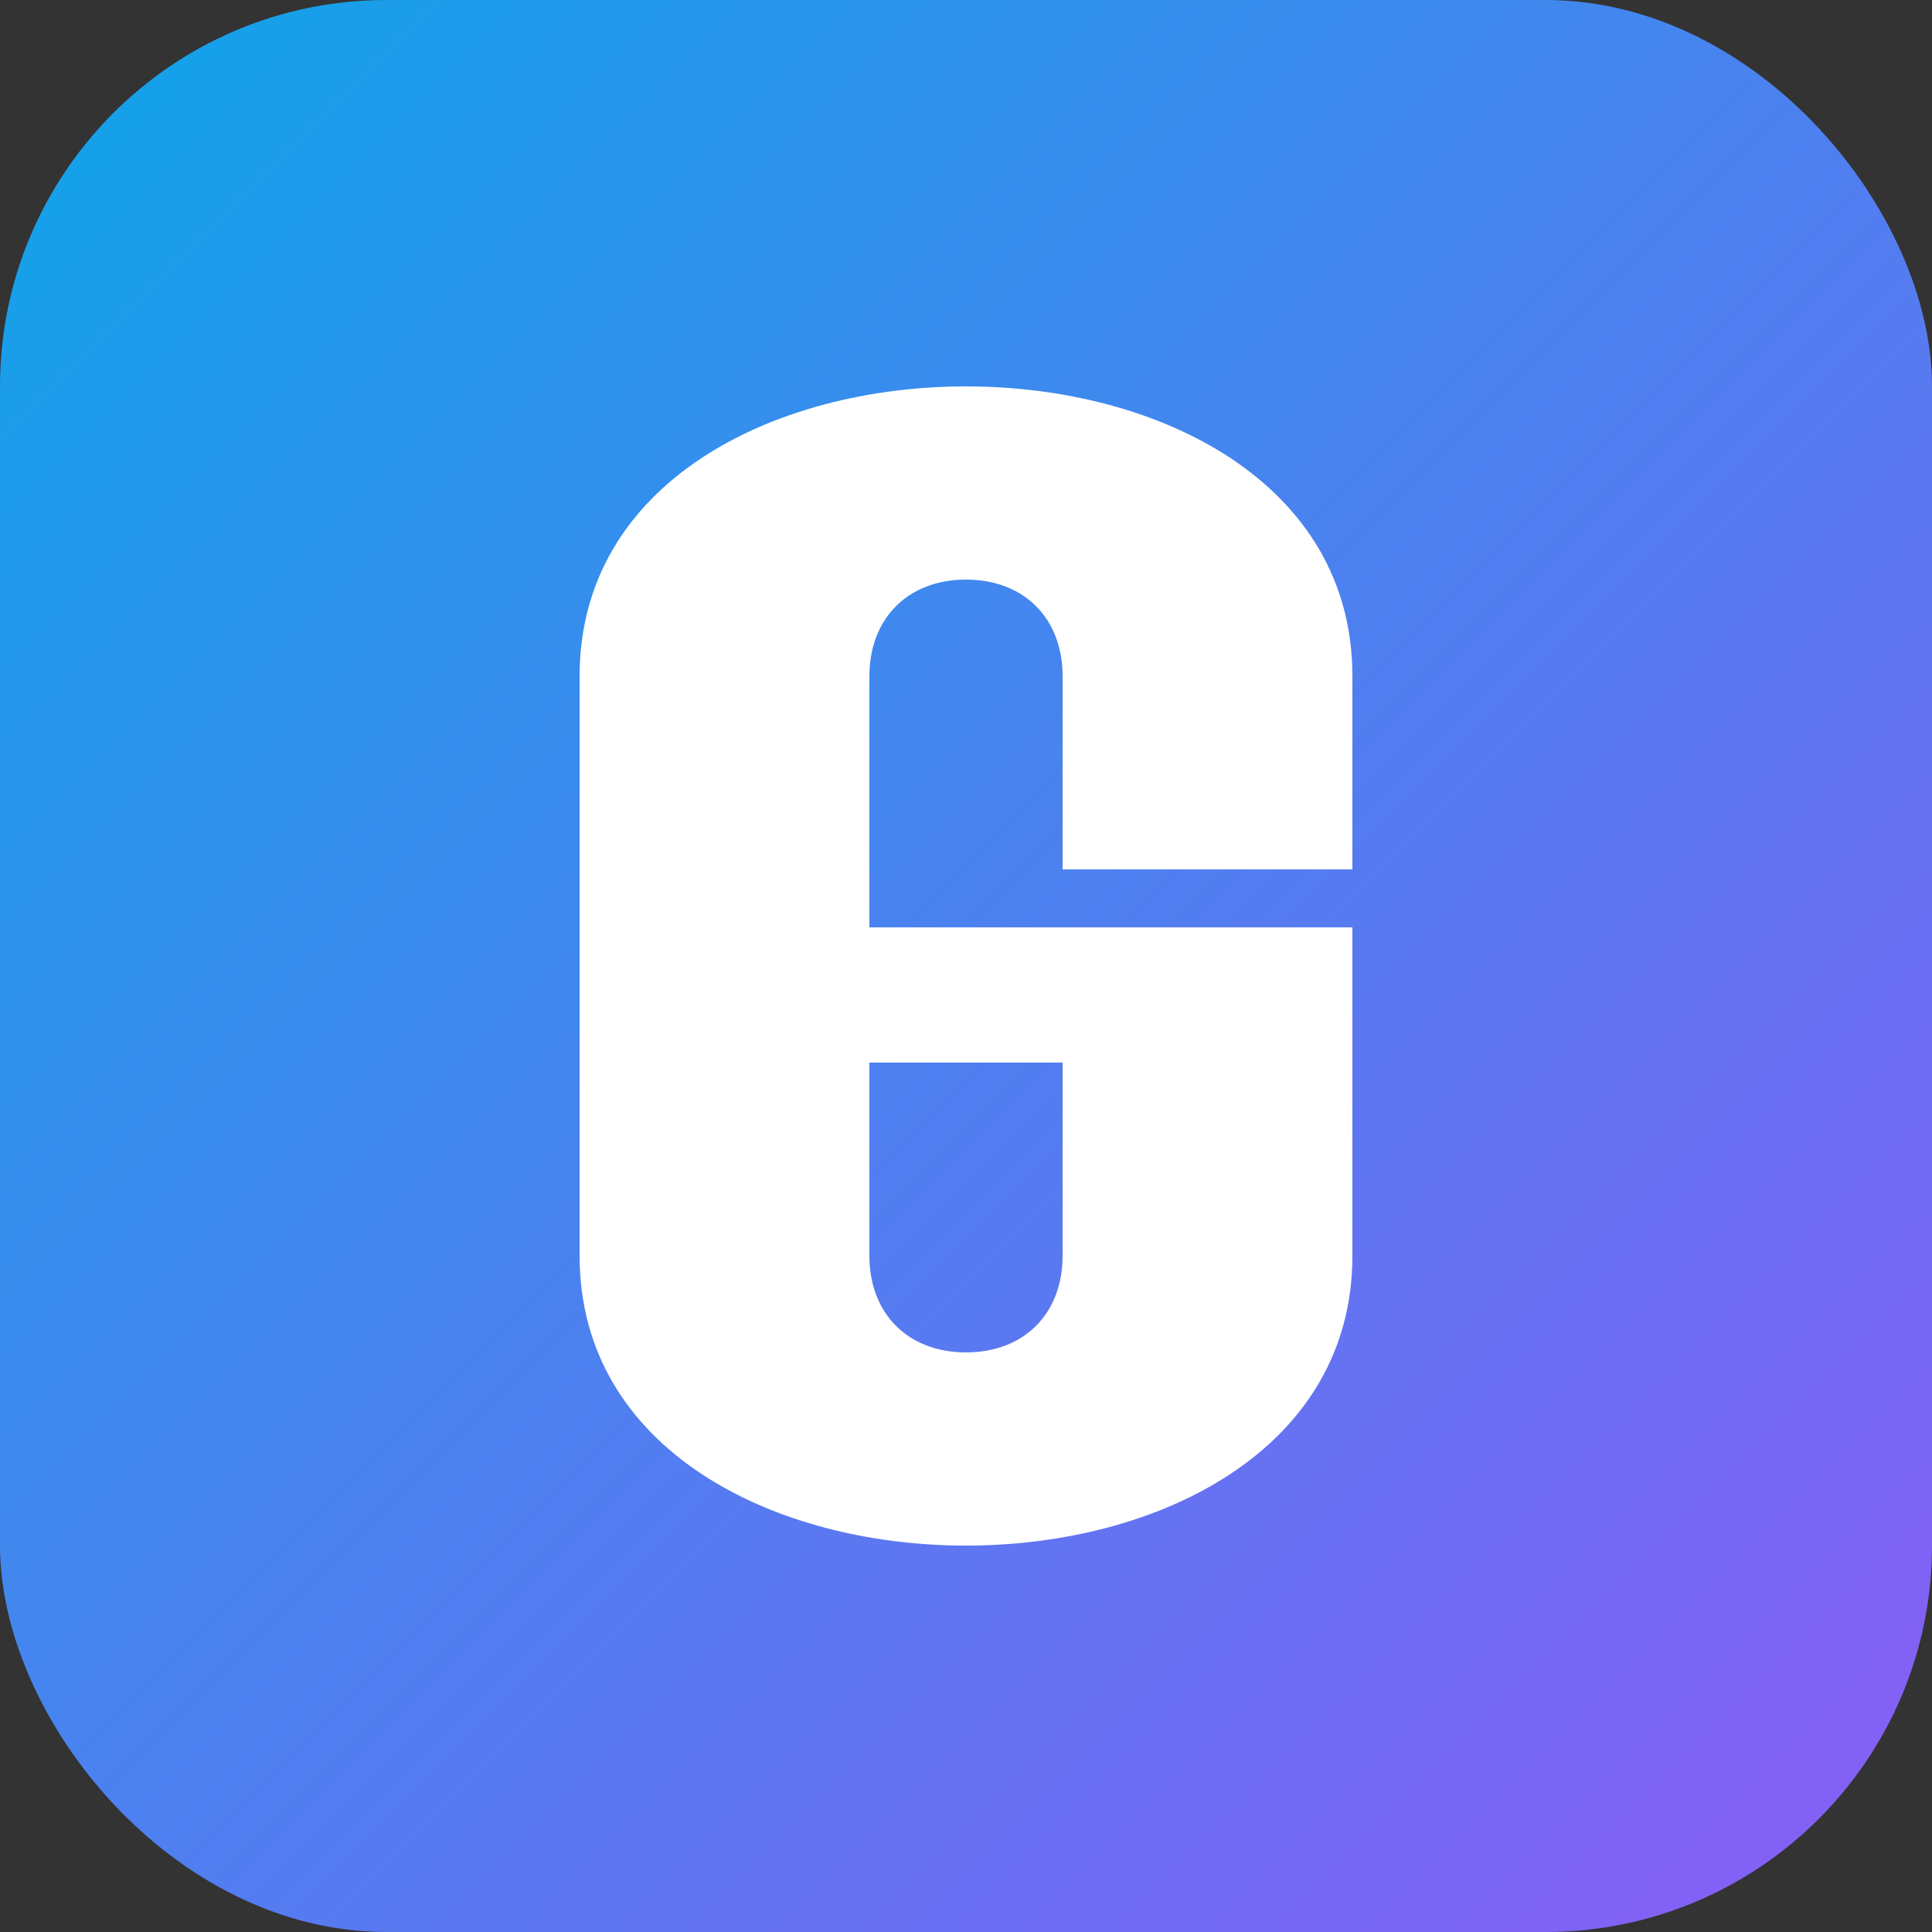 <svg xmlns="http://www.w3.org/2000/svg" viewBox="0 0 100 100">
  <rect x="0" y="0" width="100" height="100" fill="#333333" stroke="none"/>
  <defs>
    <linearGradient id="grad" x1="0%" y1="0%" x2="100%" y2="100%">
      <stop offset="0%" style="stop-color:#0ea5e9;stop-opacity:1" />
      <stop offset="100%" style="stop-color:#8b5cf6;stop-opacity:1" />
    </linearGradient>
  </defs>
  <rect width="100" height="100" rx="20" fill="url(#grad)"/>
  <path d="M30 70 L30 35 C30 25 40 20 50 20 C60 20 70 25 70 35 L70 45 L55 45 L55 35 C55 32 53 30 50 30 C47 30 45 32 45 35 L45 65 C45 68 47 70 50 70 C53 70 55 68 55 65 L55 55 L45 55 L45 48 L70 48 L70 65 C70 75 60 80 50 80 C40 80 30 75 30 65 Z" fill="white"/>
</svg>
